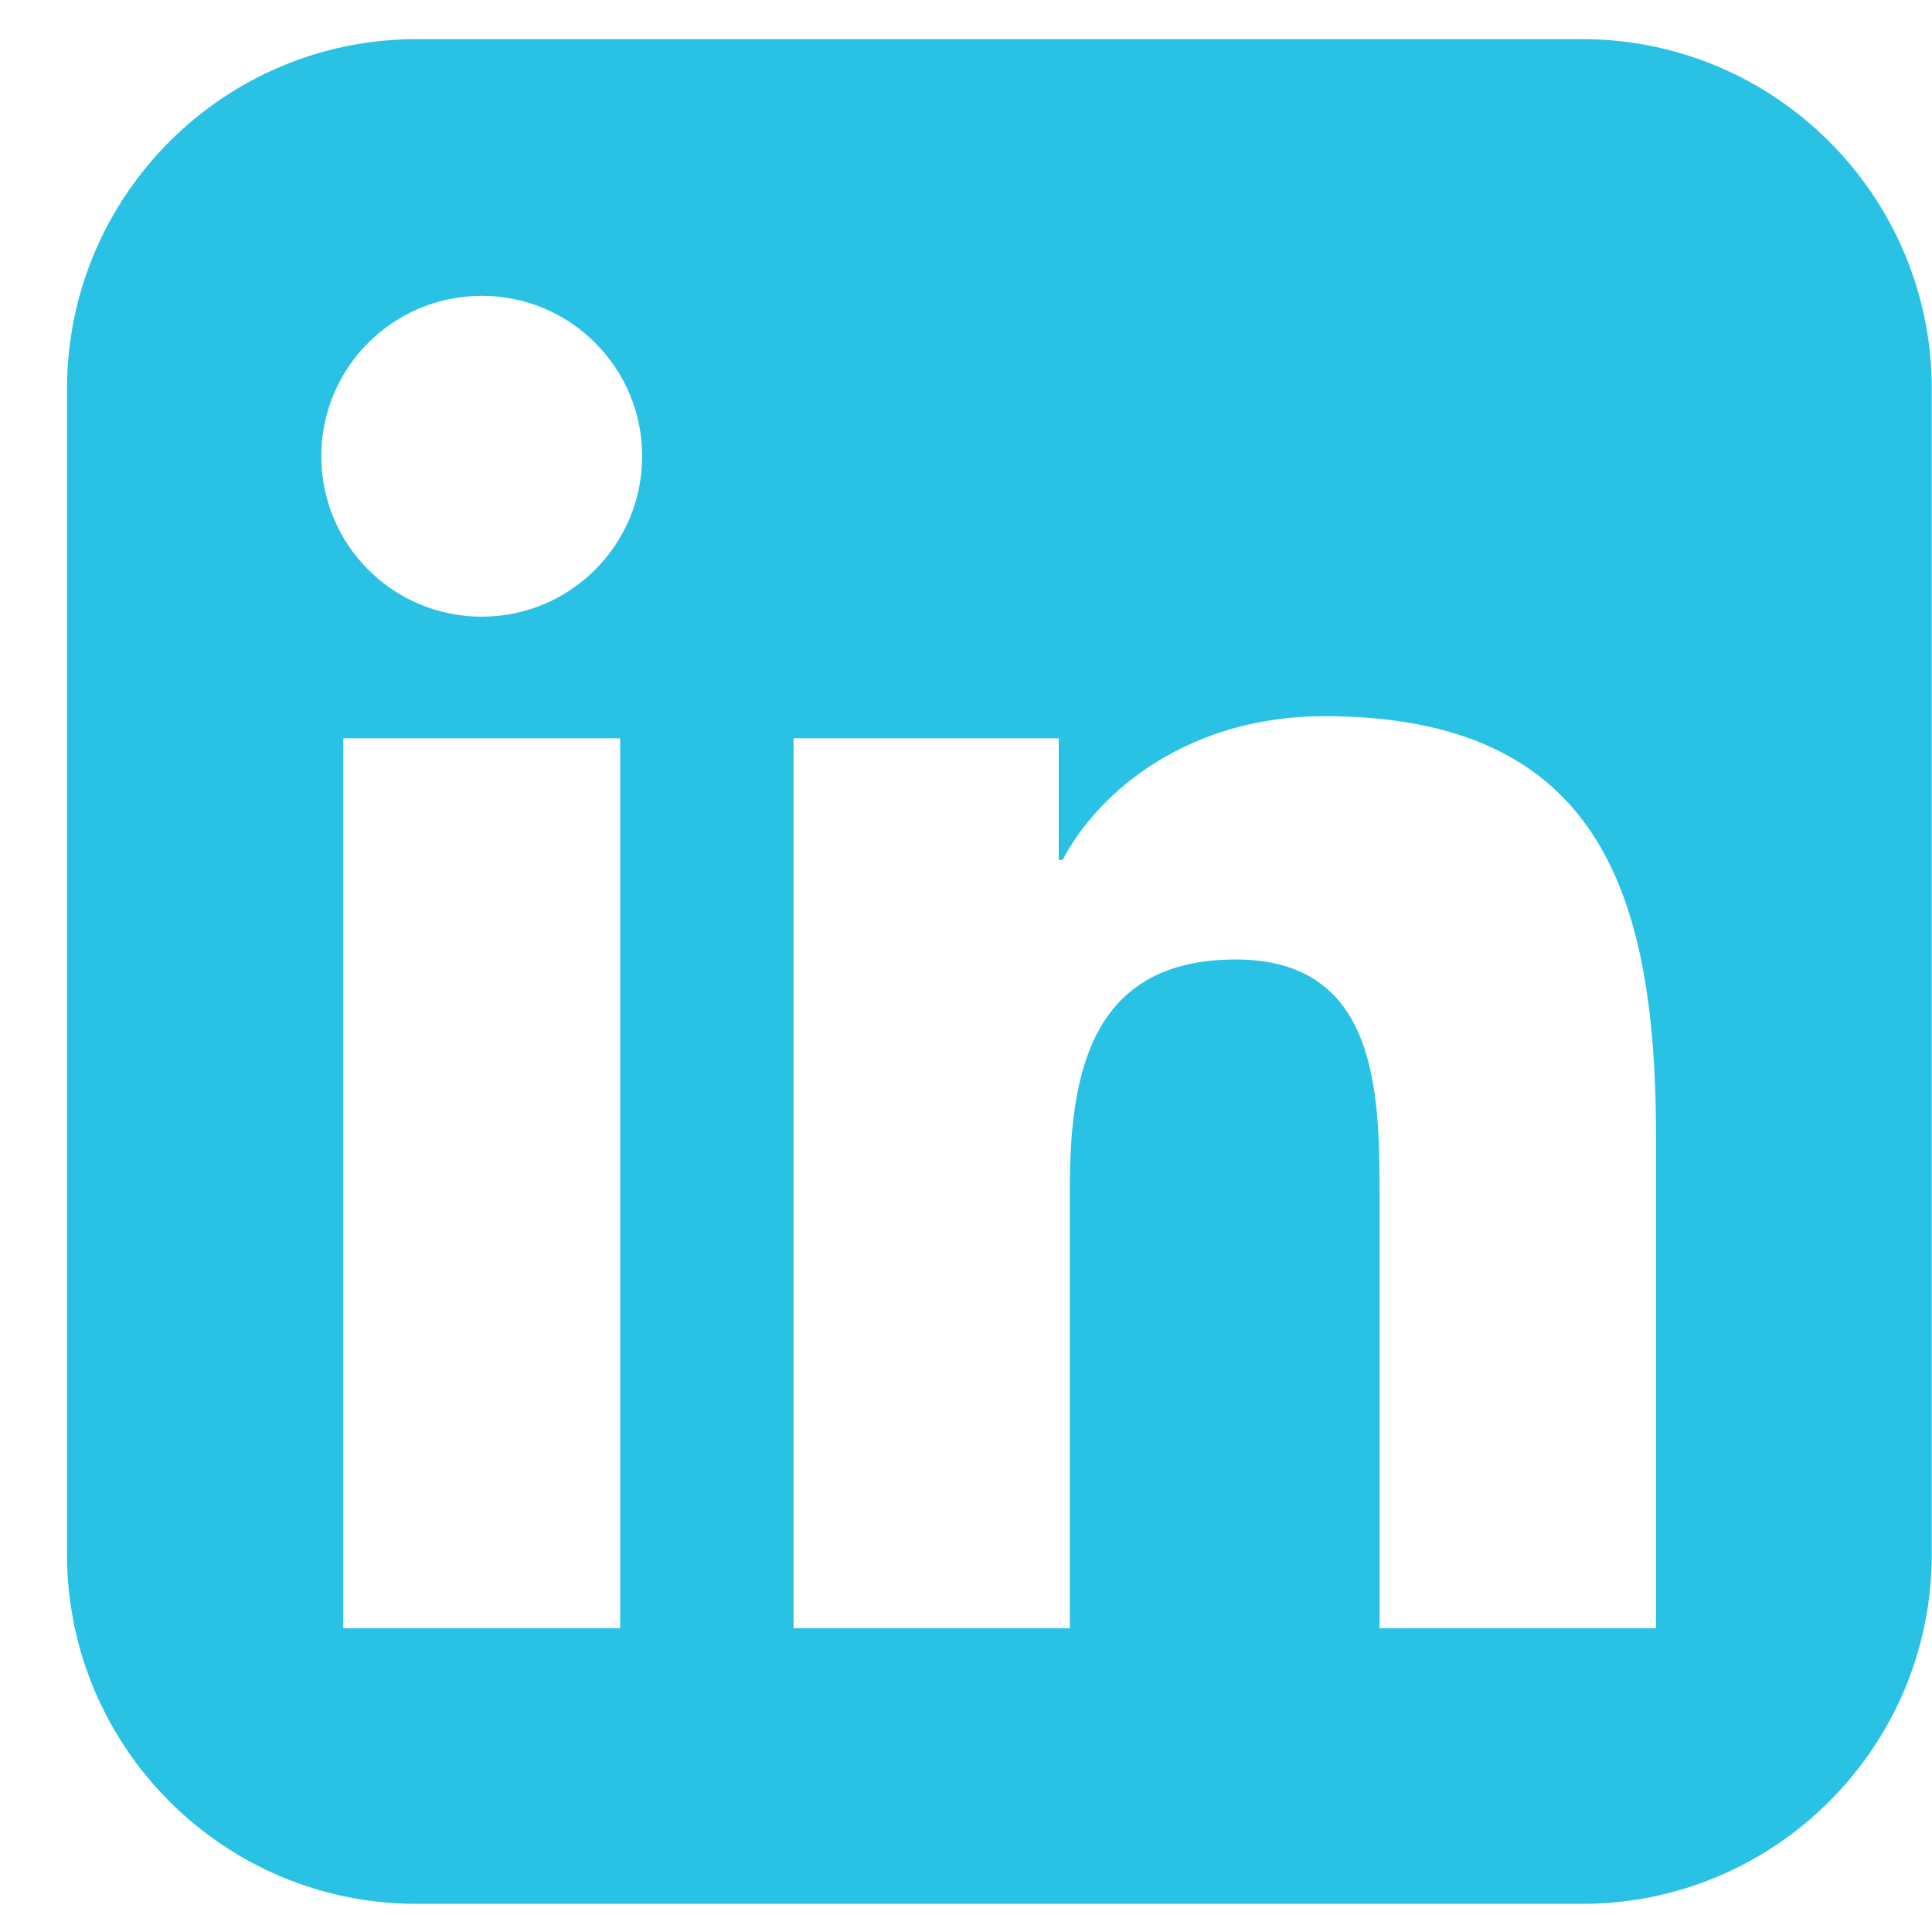 <?xml version="1.0" encoding="UTF-8"?> <svg xmlns="http://www.w3.org/2000/svg" width="16" height="16" viewBox="0 0 16 16" fill="none"> <path fill-rule="evenodd" clip-rule="evenodd" d="M13.102 0.324C14.7 0.324 15.998 1.622 15.998 3.22V12.872C15.998 14.47 14.7 15.767 13.102 15.767H3.45C1.852 15.767 0.555 14.47 0.555 12.872V3.22C0.555 1.622 1.852 0.324 3.45 0.324H13.102ZM2.843 13.484H5.136V6.114H2.843V13.484ZM13.715 13.484V9.442C13.715 7.457 13.286 5.931 10.967 5.931C9.853 5.931 9.105 6.542 8.8 7.122H8.768V6.114H6.572V13.484H8.86V9.839C8.86 8.877 9.042 7.946 10.234 7.946C11.41 7.946 11.425 9.045 11.425 9.9V13.484H13.715ZM3.99 5.107C4.723 5.107 5.318 4.512 5.318 3.778C5.318 3.045 4.723 2.45 3.99 2.45C3.254 2.45 2.661 3.045 2.661 3.778C2.661 4.512 3.254 5.107 3.99 5.107Z" fill="#2AC2E4"></path> </svg> 